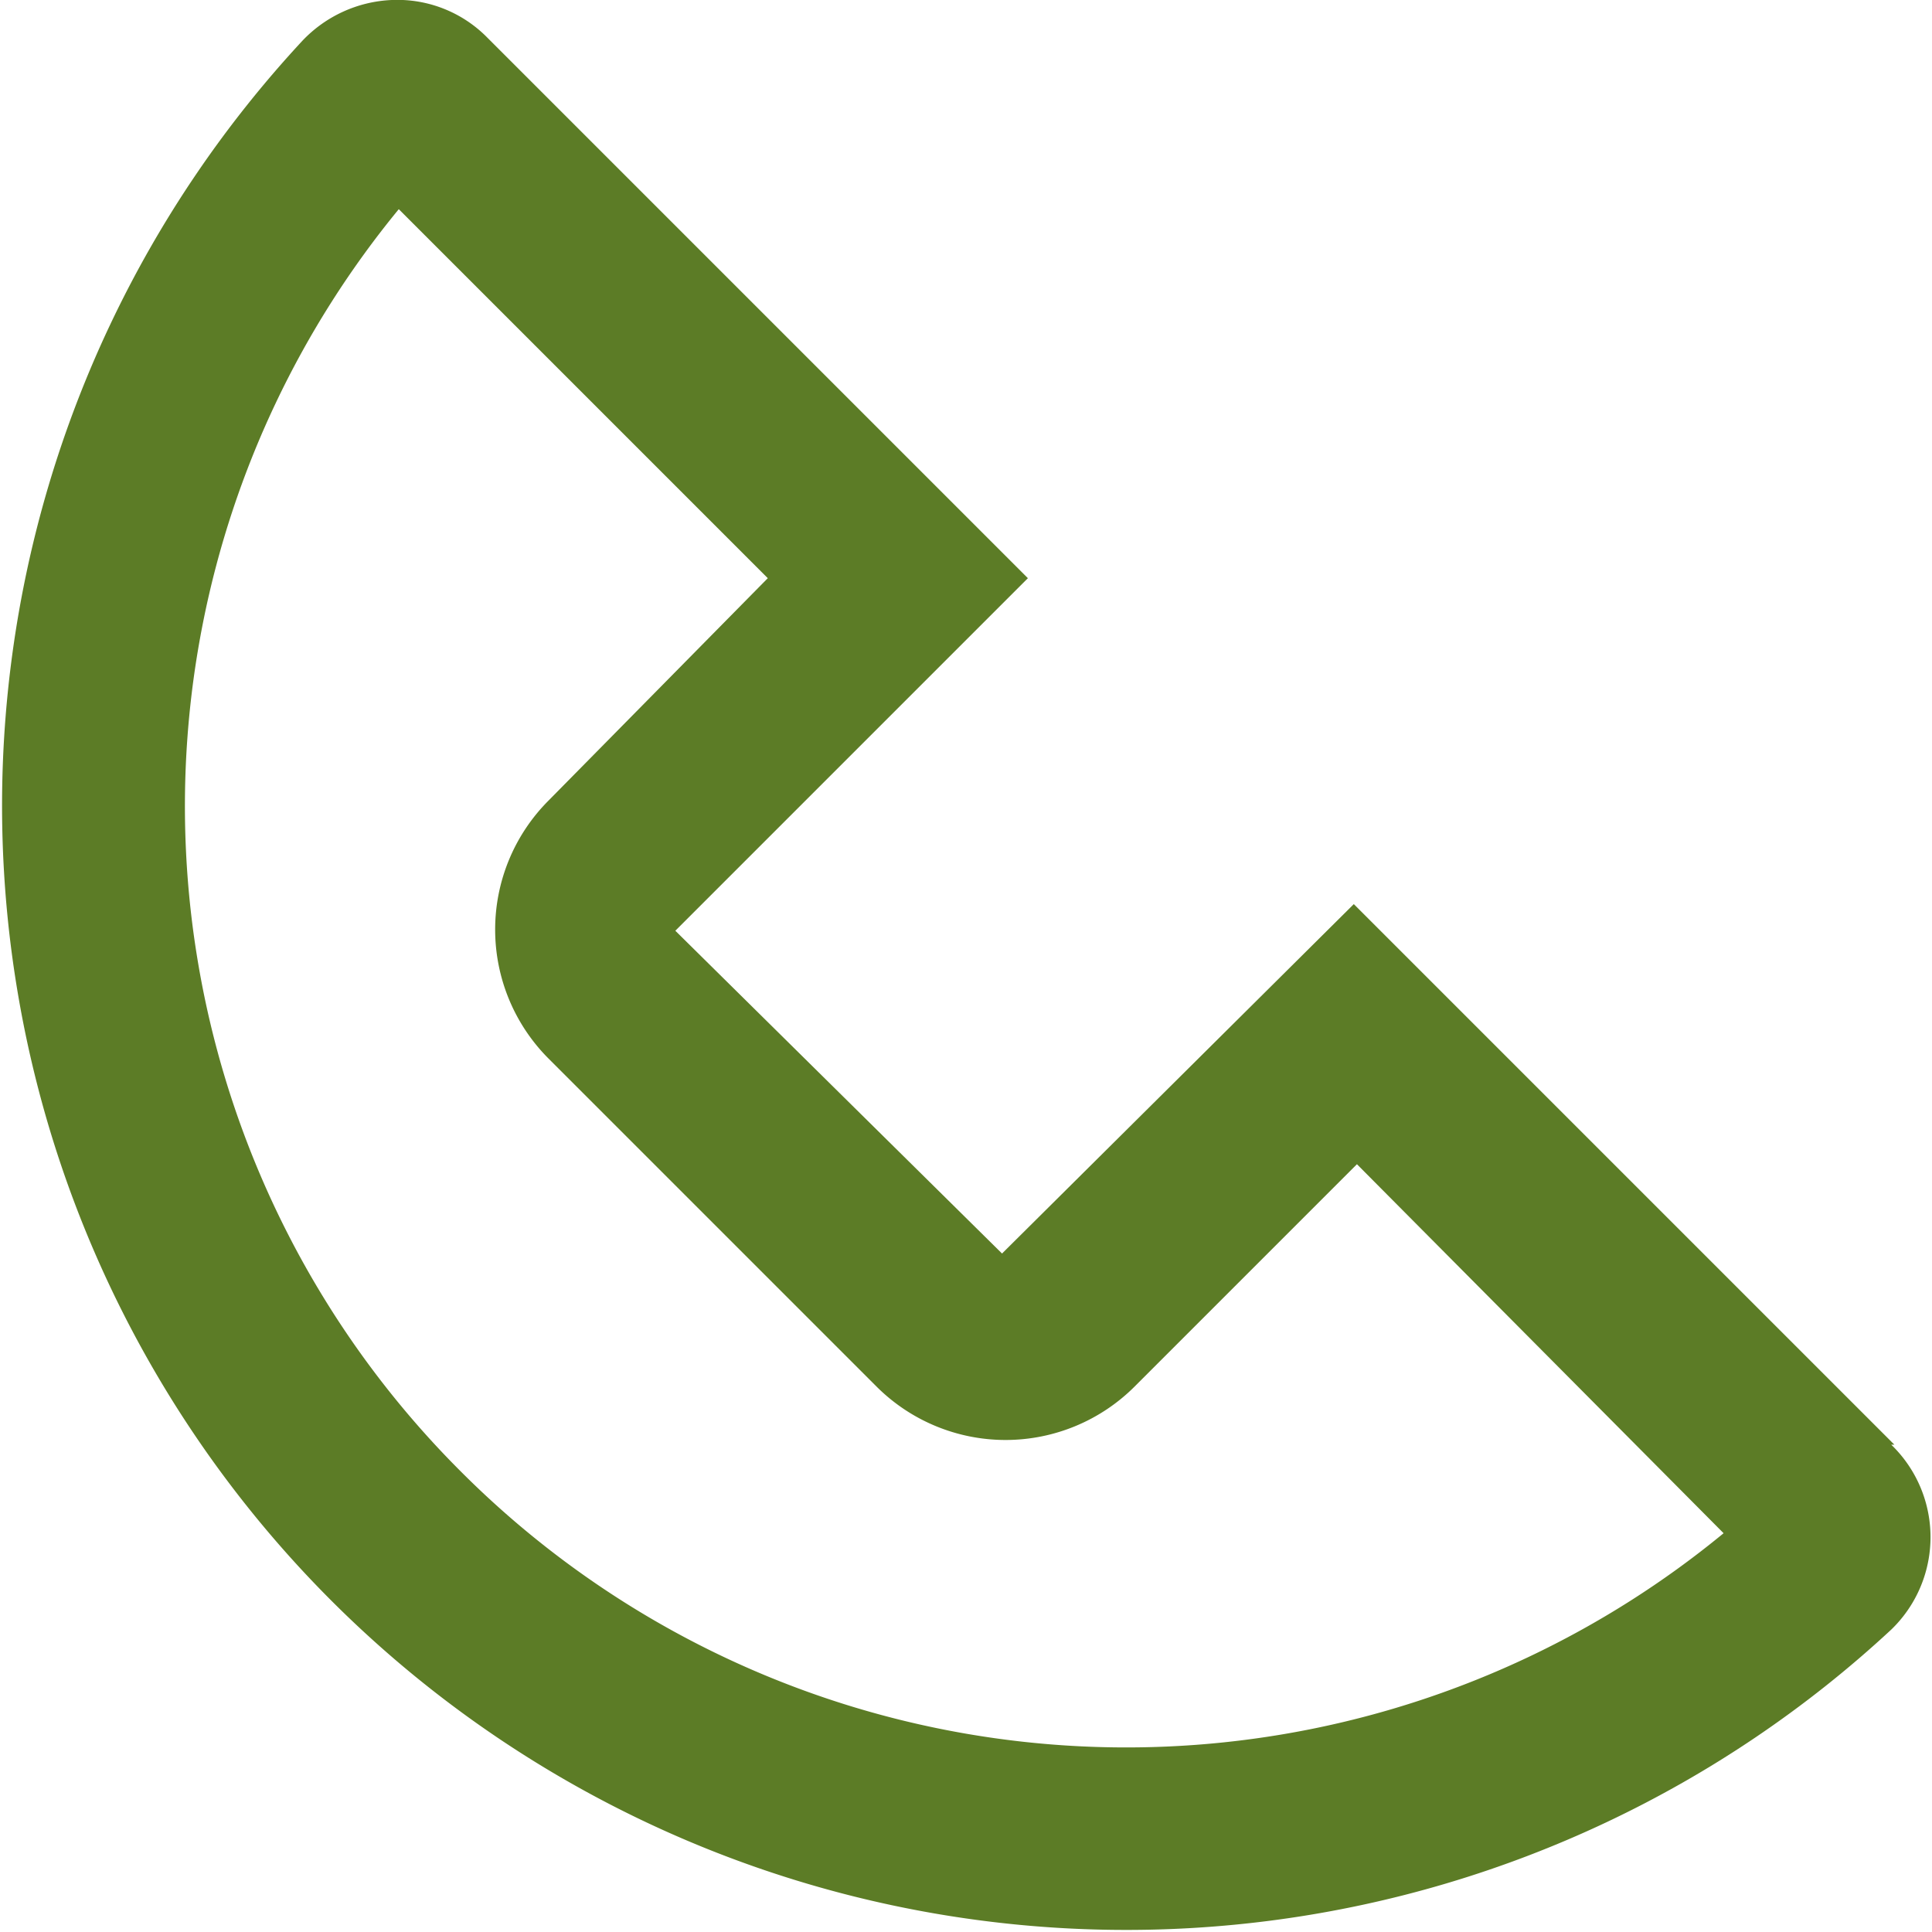 <svg xmlns="http://www.w3.org/2000/svg" viewBox="0 0 24.66 24.66"><g id="Capa_2" data-name="Capa 2"><g id="HOME"><g id="Capa_15" data-name="Capa 15"><g id="Capa_16" data-name="Capa 16"><path d="M24.18,18.44l-6.9-6.9L12.79,16,8.62,11.88l4.5-4.5L6.22.48A1.61,1.61,0,0,0,5,0,1.67,1.67,0,0,0,3.86.52,14.35,14.35,0,0,0,24.14,20.8a1.64,1.64,0,0,0,0-2.36Zm-18.3.34A12,12,0,0,1,5.09,2.67L9.8,7.38,7,10.22a2.33,2.33,0,0,0,0,3.29l4.19,4.19a2.33,2.33,0,0,0,3.29,0l2.84-2.84L22,19.57A12,12,0,0,1,5.88,18.78Z" style="fill:#5c7c26"/></g></g></g></g></svg>